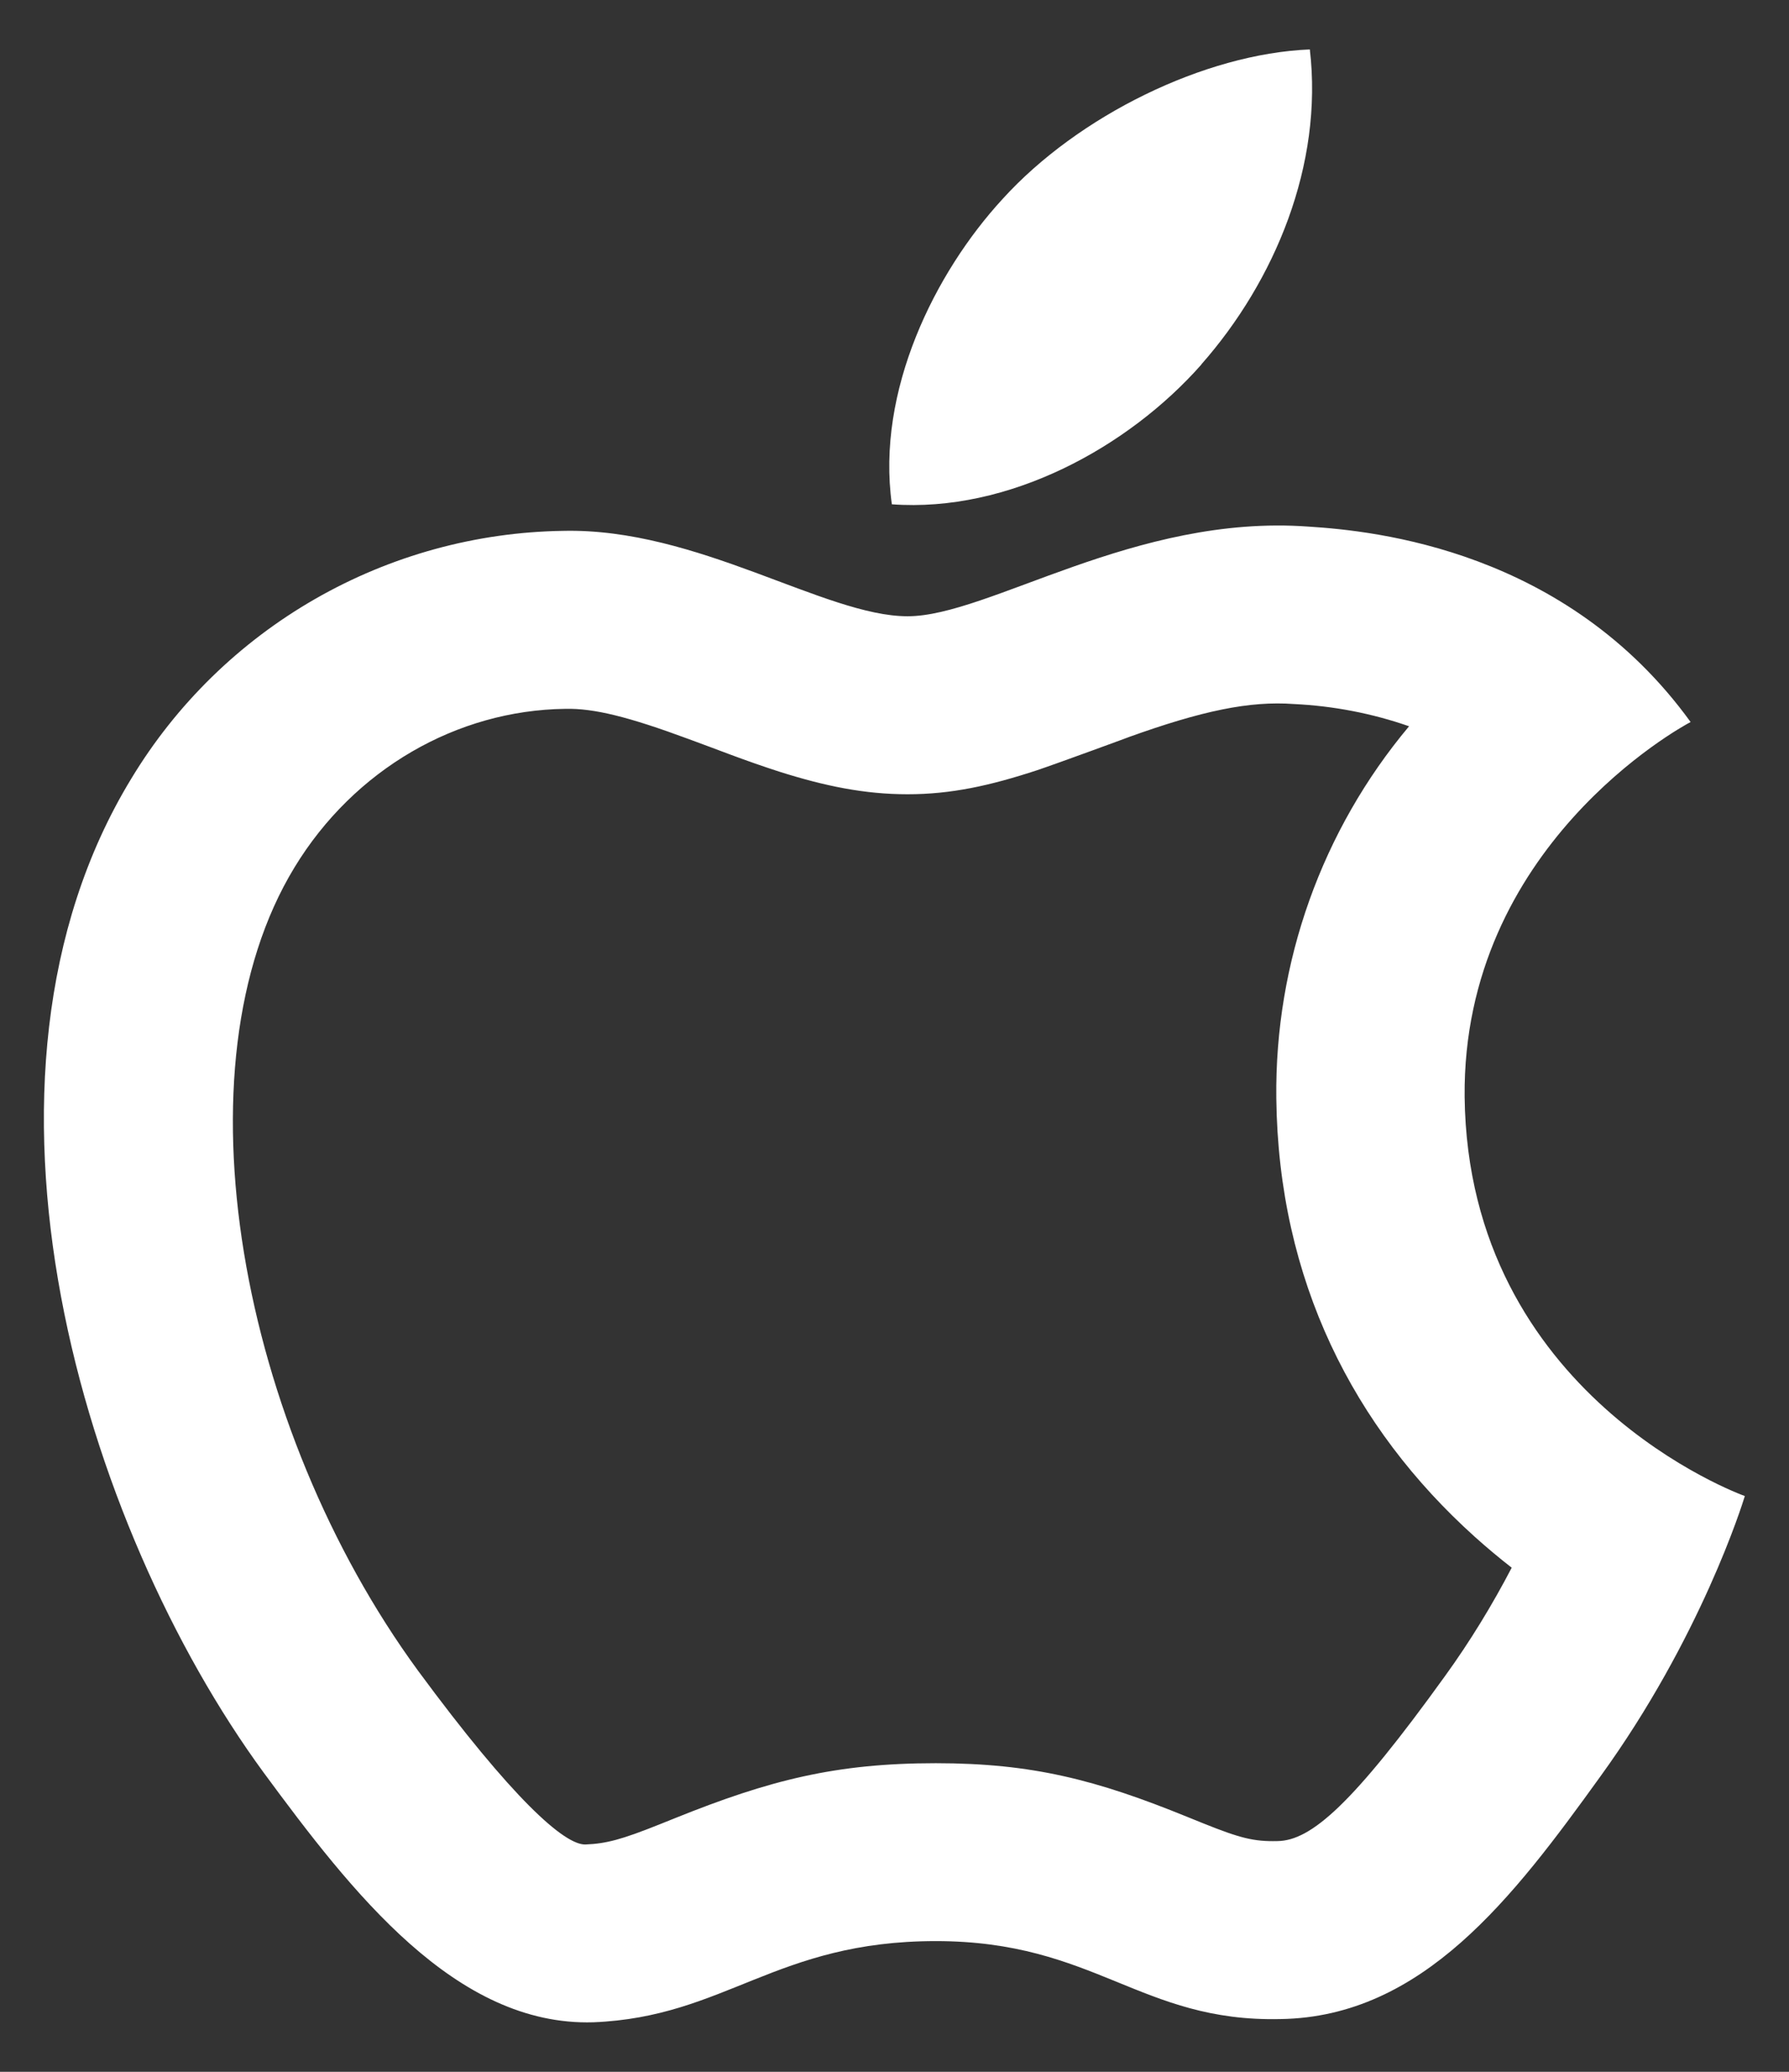<svg width="19" height="22" viewBox="0 0 19 22" fill="none" xmlns="http://www.w3.org/2000/svg">
<rect x="0" y="0" width="19" height="22" fill="#333333" stroke="none"/>
<g id="Frame" clip-path="url(#clip0_302_608)">
<path id="Vector" d="M13.744 7.476C13.271 7.441 12.764 7.548 11.985 7.828C12.051 7.805 11.243 8.102 11.017 8.178C10.515 8.343 10.102 8.434 9.639 8.434C9.181 8.434 8.759 8.347 8.273 8.193C8.103 8.138 7.935 8.079 7.768 8.017C7.686 7.987 7.386 7.873 7.32 7.85C6.672 7.61 6.307 7.52 6.004 7.527C4.852 7.541 3.761 8.169 3.128 9.21C1.836 11.33 2.551 15.16 4.44 17.741C5.446 19.106 5.996 19.593 6.218 19.586C6.44 19.577 6.603 19.533 7.001 19.374L7.168 19.307C8.173 18.902 8.878 18.723 9.939 18.723C10.96 18.723 11.642 18.899 12.607 19.292L12.775 19.36C13.173 19.52 13.317 19.556 13.567 19.55C13.925 19.546 14.367 19.157 15.345 17.8C15.613 17.43 15.85 17.04 16.055 16.647C15.92 16.542 15.79 16.433 15.663 16.319C14.374 15.159 13.577 13.594 13.555 11.662C13.538 10.219 14.038 8.818 14.965 7.712C14.572 7.575 14.16 7.496 13.744 7.476ZM13.899 5.592C14.607 5.637 16.635 5.842 17.955 7.667C17.847 7.723 15.531 8.993 15.555 11.646C15.591 14.82 18.495 15.874 18.531 15.886C18.507 15.965 18.063 17.393 16.995 18.866C16.071 20.148 15.111 21.417 13.599 21.44C12.111 21.474 11.631 20.612 9.939 20.612C8.235 20.612 7.707 21.417 6.303 21.474C4.839 21.519 3.735 20.091 2.799 18.821C0.891 16.214 -0.56 11.475 1.395 8.267C1.873 7.476 2.545 6.82 3.347 6.36C4.149 5.9 5.054 5.651 5.979 5.637C7.407 5.603 8.763 6.544 9.639 6.544C10.503 6.544 12.051 5.456 13.899 5.592ZM12.76 3.87C11.98 4.754 10.708 5.446 9.472 5.355C9.304 4.153 9.928 2.895 10.648 2.113C11.451 1.228 12.795 0.57 13.911 0.525C14.055 1.749 13.539 2.985 12.759 3.869L12.76 3.87Z" fill="white"/>
</g>
<defs>
<clipPath id="clip0_302_608">
<rect width="19" height="21" fill="white" transform="translate(0 0.5)"/>
</clipPath>
</defs>
</svg>
